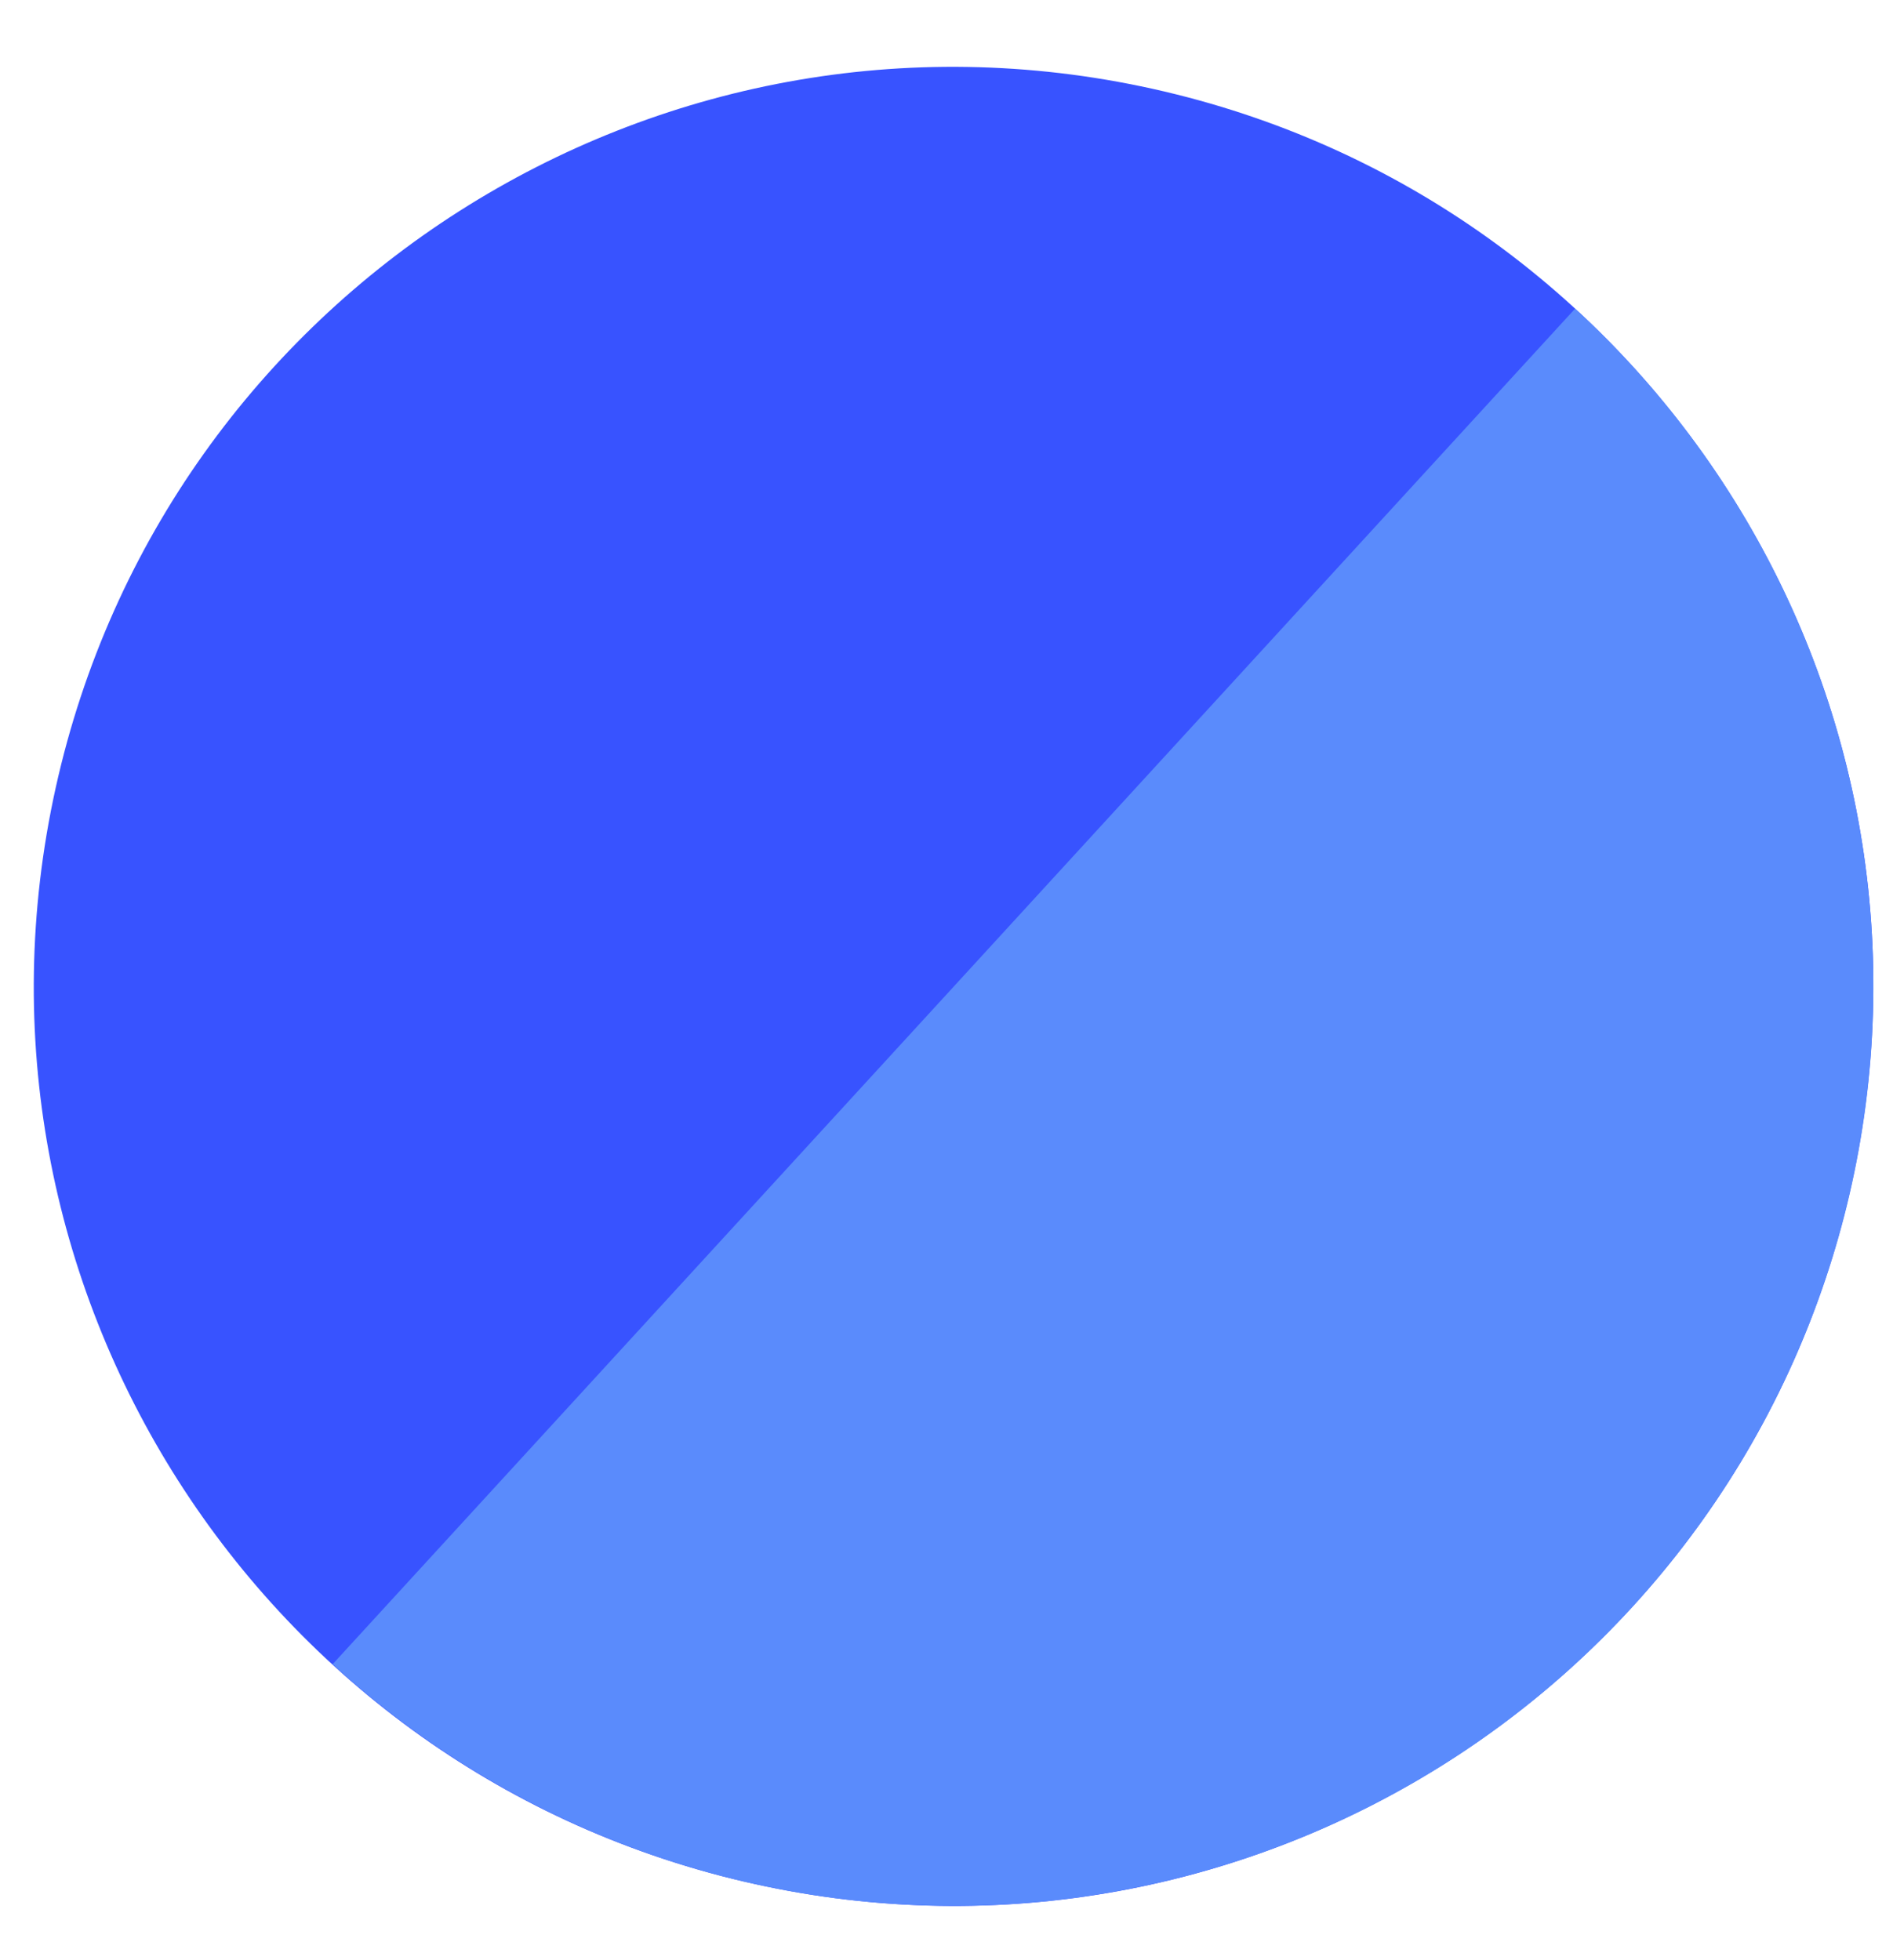 <svg width="28" height="29" viewBox="0 0 28 29" fill="none" xmlns="http://www.w3.org/2000/svg">
<g id="Group 427321985">
<g id="Vector">
<path d="M17.049 1.314C24.383 2.94 29.01 10.204 27.384 17.537C25.757 24.871 18.494 29.498 11.16 27.872C3.826 26.246 -0.801 18.982 0.825 11.649C2.452 4.315 9.715 -0.312 17.049 1.314Z" fill="#3853FF"/>
<path d="M23.298 4.566C25.957 7.003 27.54 10.397 27.697 14.001C27.854 17.605 26.573 21.124 24.136 23.784C21.699 26.443 18.305 28.025 14.701 28.183C11.097 28.34 7.578 27.059 4.919 24.622L23.298 4.566Z" fill="#5A8BFC"/>
</g>
</g>
</svg>
